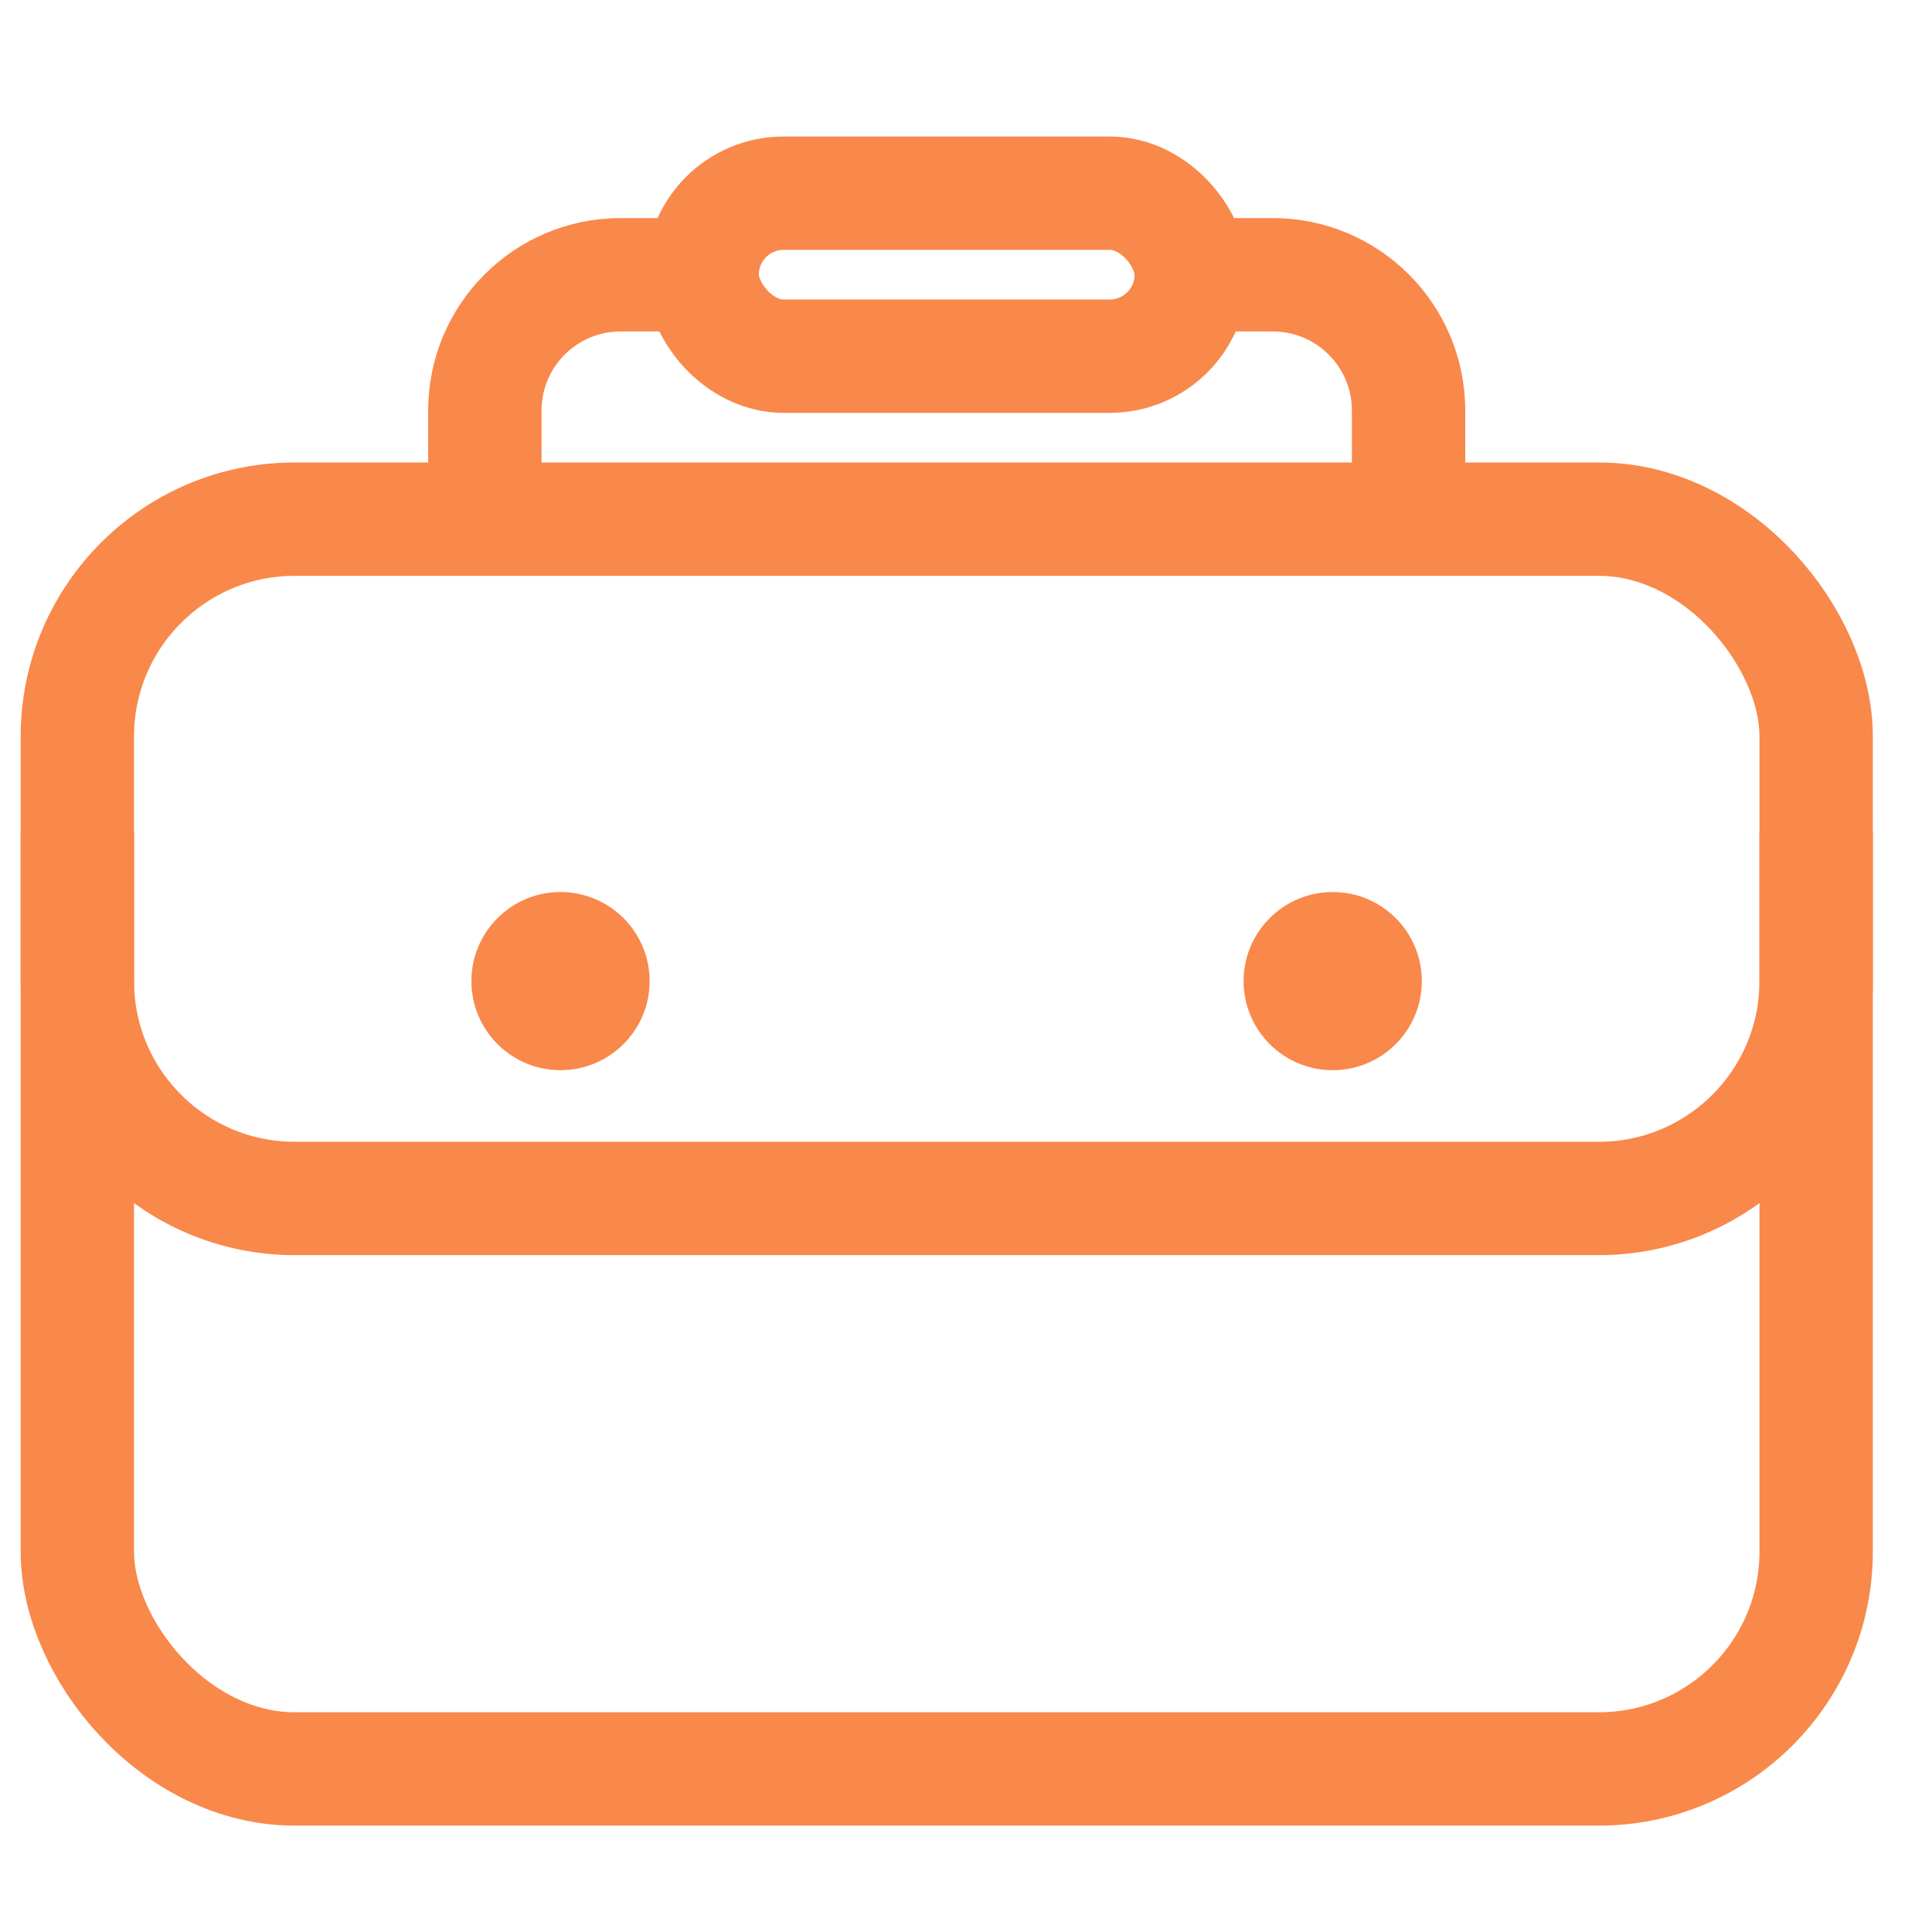 <svg width="28" height="28" viewBox="0 0 28 28" fill="none" xmlns="http://www.w3.org/2000/svg">
<path d="M8.123 15.51C8.836 15.51 9.415 14.932 9.415 14.219C9.415 13.506 8.836 12.928 8.123 12.928C7.41 12.928 6.832 13.506 6.832 14.219C6.832 14.932 7.41 15.51 8.123 15.51Z" fill="#F9884B"/>
<path d="M19.315 15.51C20.028 15.51 20.606 14.932 20.606 14.219C20.606 13.506 20.028 12.928 19.315 12.928C18.602 12.928 18.023 13.506 18.023 14.219C18.023 14.932 18.602 15.51 19.315 15.51Z" fill="#F9884B"/>
<rect x="1.121" y="7.524" width="25.2" height="18.113" rx="3.15" stroke="#F9884B" stroke-width="1.643"/>
<rect x="10.176" y="2.8" width="7.088" height="2.362" rx="1.181" stroke="#F9884B" stroke-width="1.643"/>
<path d="M1.121 12.053V14.219C1.121 15.958 2.531 17.369 4.271 17.369H23.171C24.911 17.369 26.321 15.958 26.321 14.219V12.053" stroke="#F9884B" stroke-width="1.643"/>
<path d="M20.414 7.525L20.414 5.95C20.414 4.863 19.533 3.982 18.445 3.982L17.264 3.982M7.027 7.525L7.027 5.95C7.027 4.863 7.908 3.982 8.995 3.982L10.177 3.982" stroke="#F9884B" stroke-width="1.643"/>
</svg>
